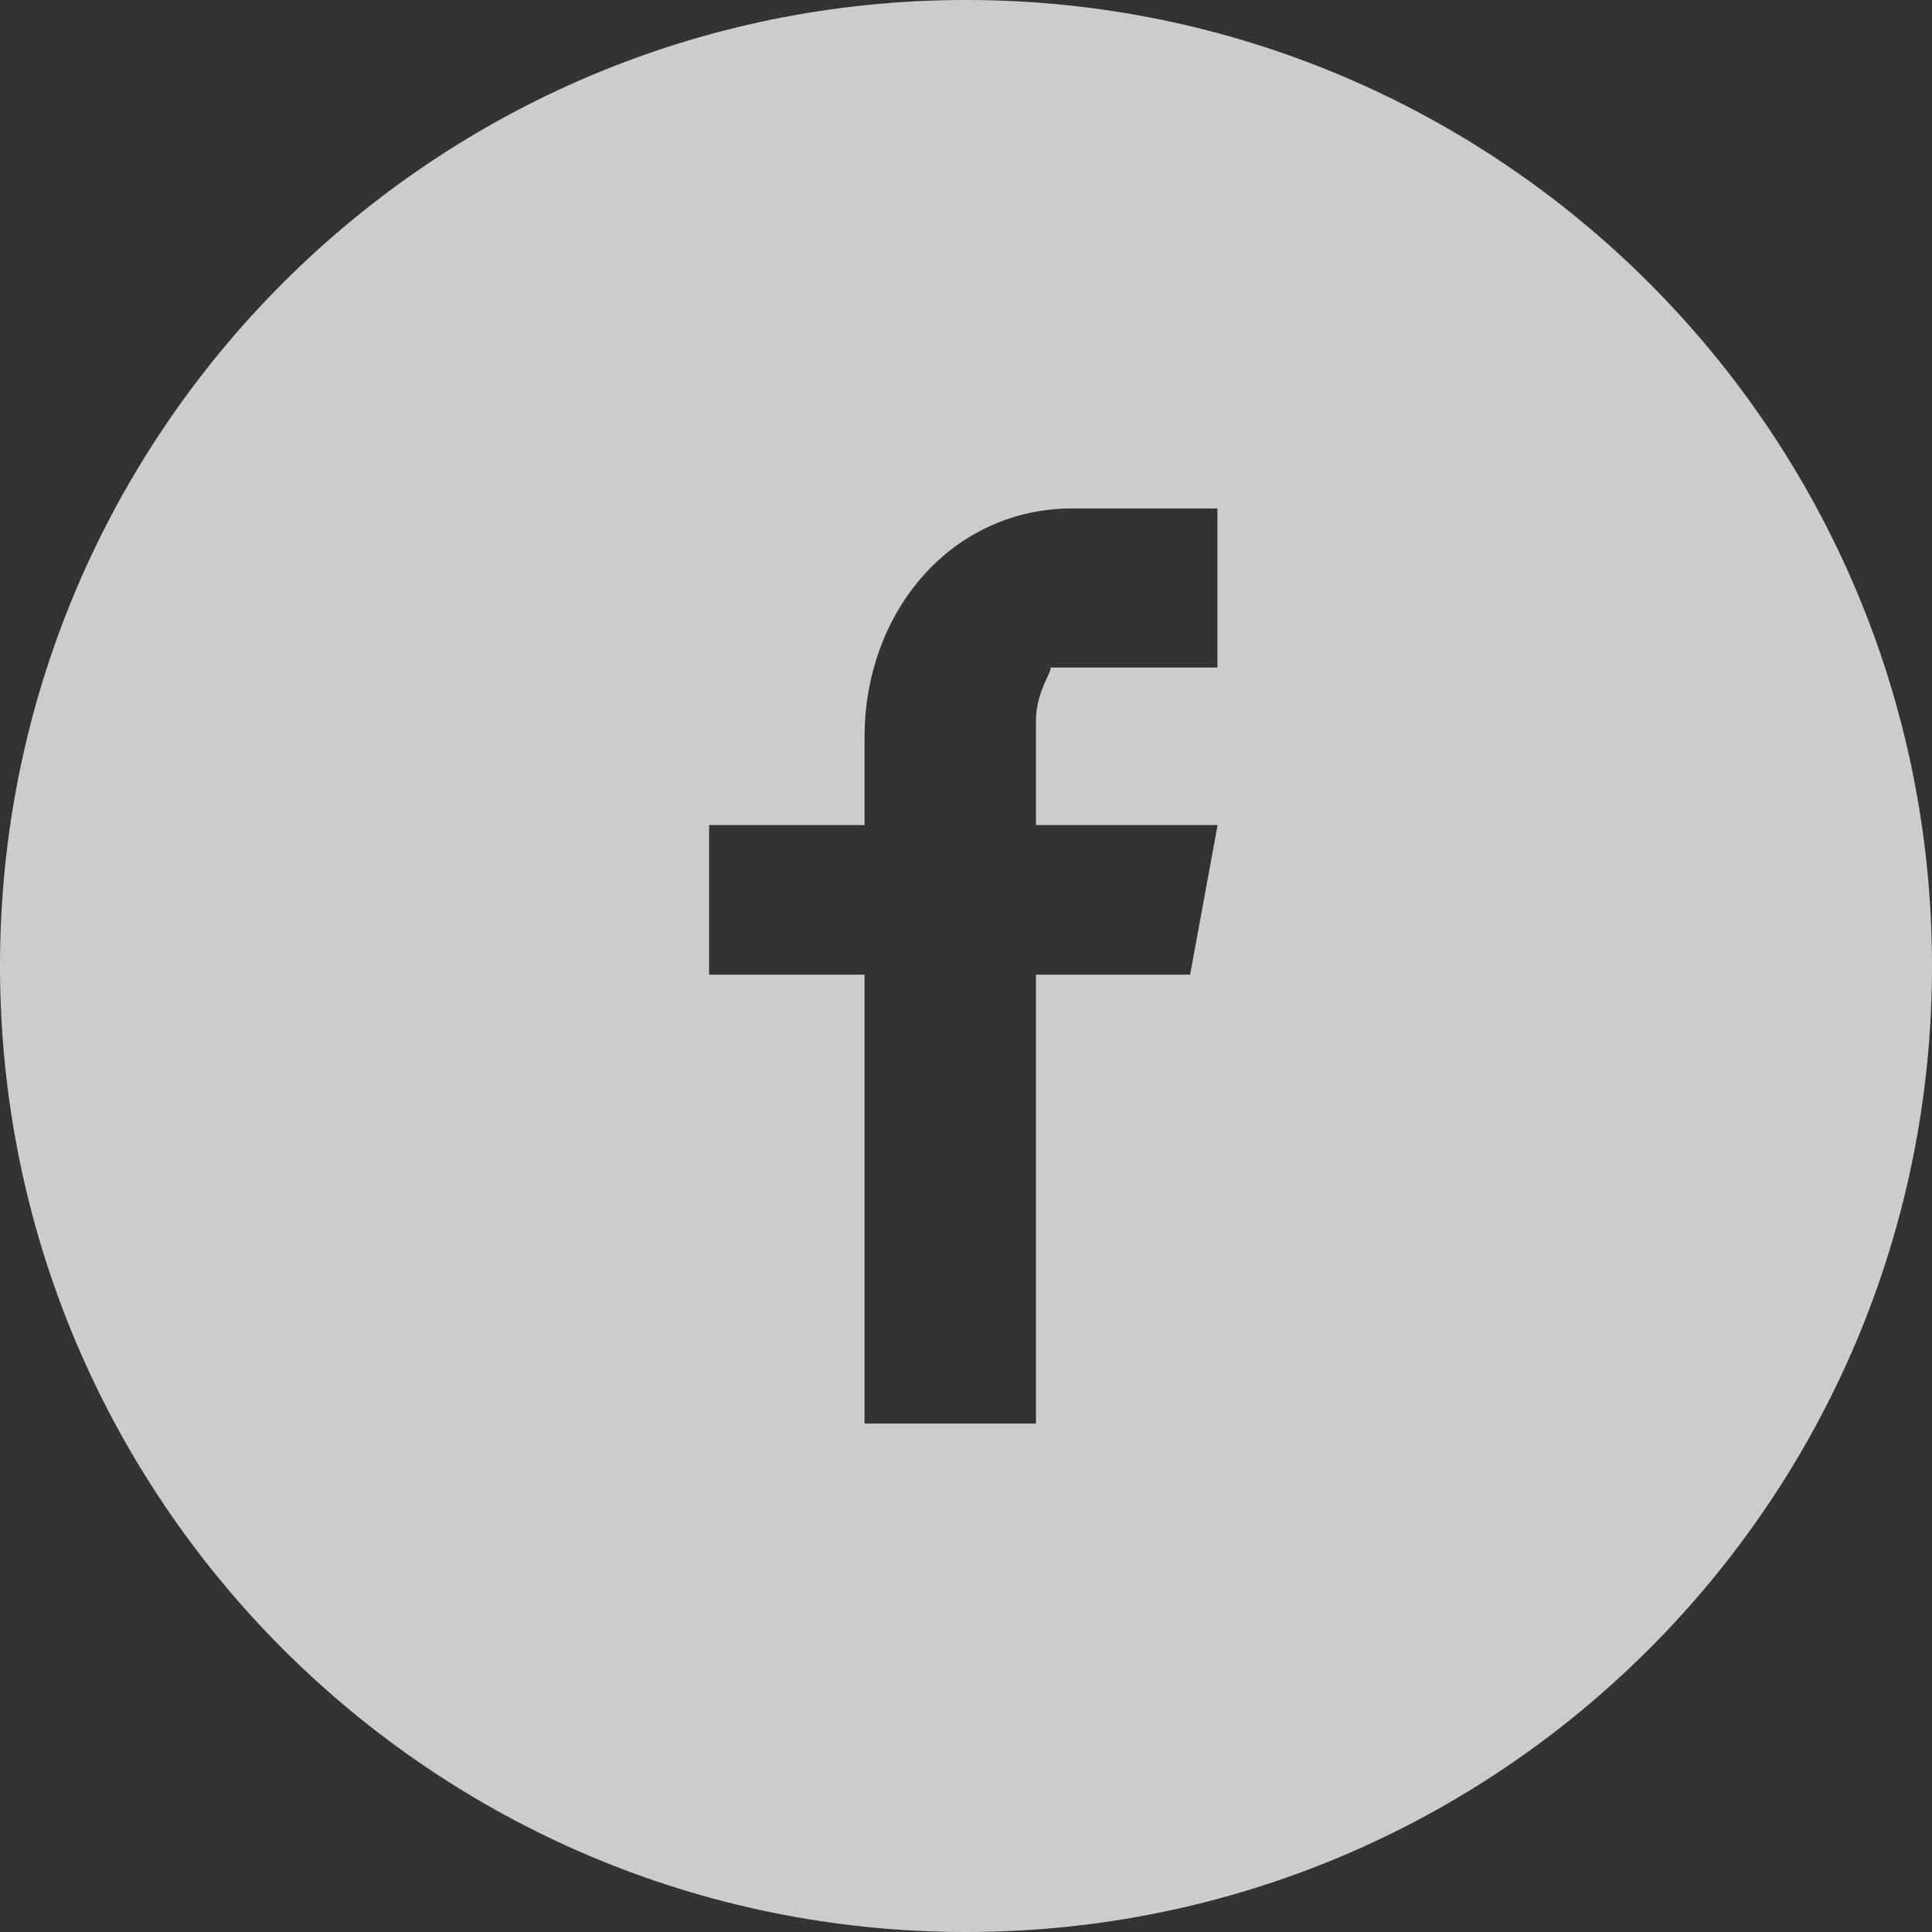 <svg width="40" height="40" viewBox="0 0 40 40" fill="none" xmlns="http://www.w3.org/2000/svg">
<rect x="0" y="0" width="40" height="40" fill="#333333" stroke="none"/>
<path opacity="0.75" d="M20 0C8.954 0 0 8.954 0 20C0 31.046 8.954 40 20 40C31.046 40 40 31.046 40 20C40 8.954 31.046 0 20 0ZM25.206 13.821H21.731C21.844 13.821 21.448 14.29 21.448 14.912V17.083H25.209L24.64 20.179H21.448V29.473H17.9V20.179H14.681V17.083H17.9V15.262C17.9 12.65 19.713 10.527 22.2 10.527H25.206V13.821Z" fill="white"/>
</svg>

